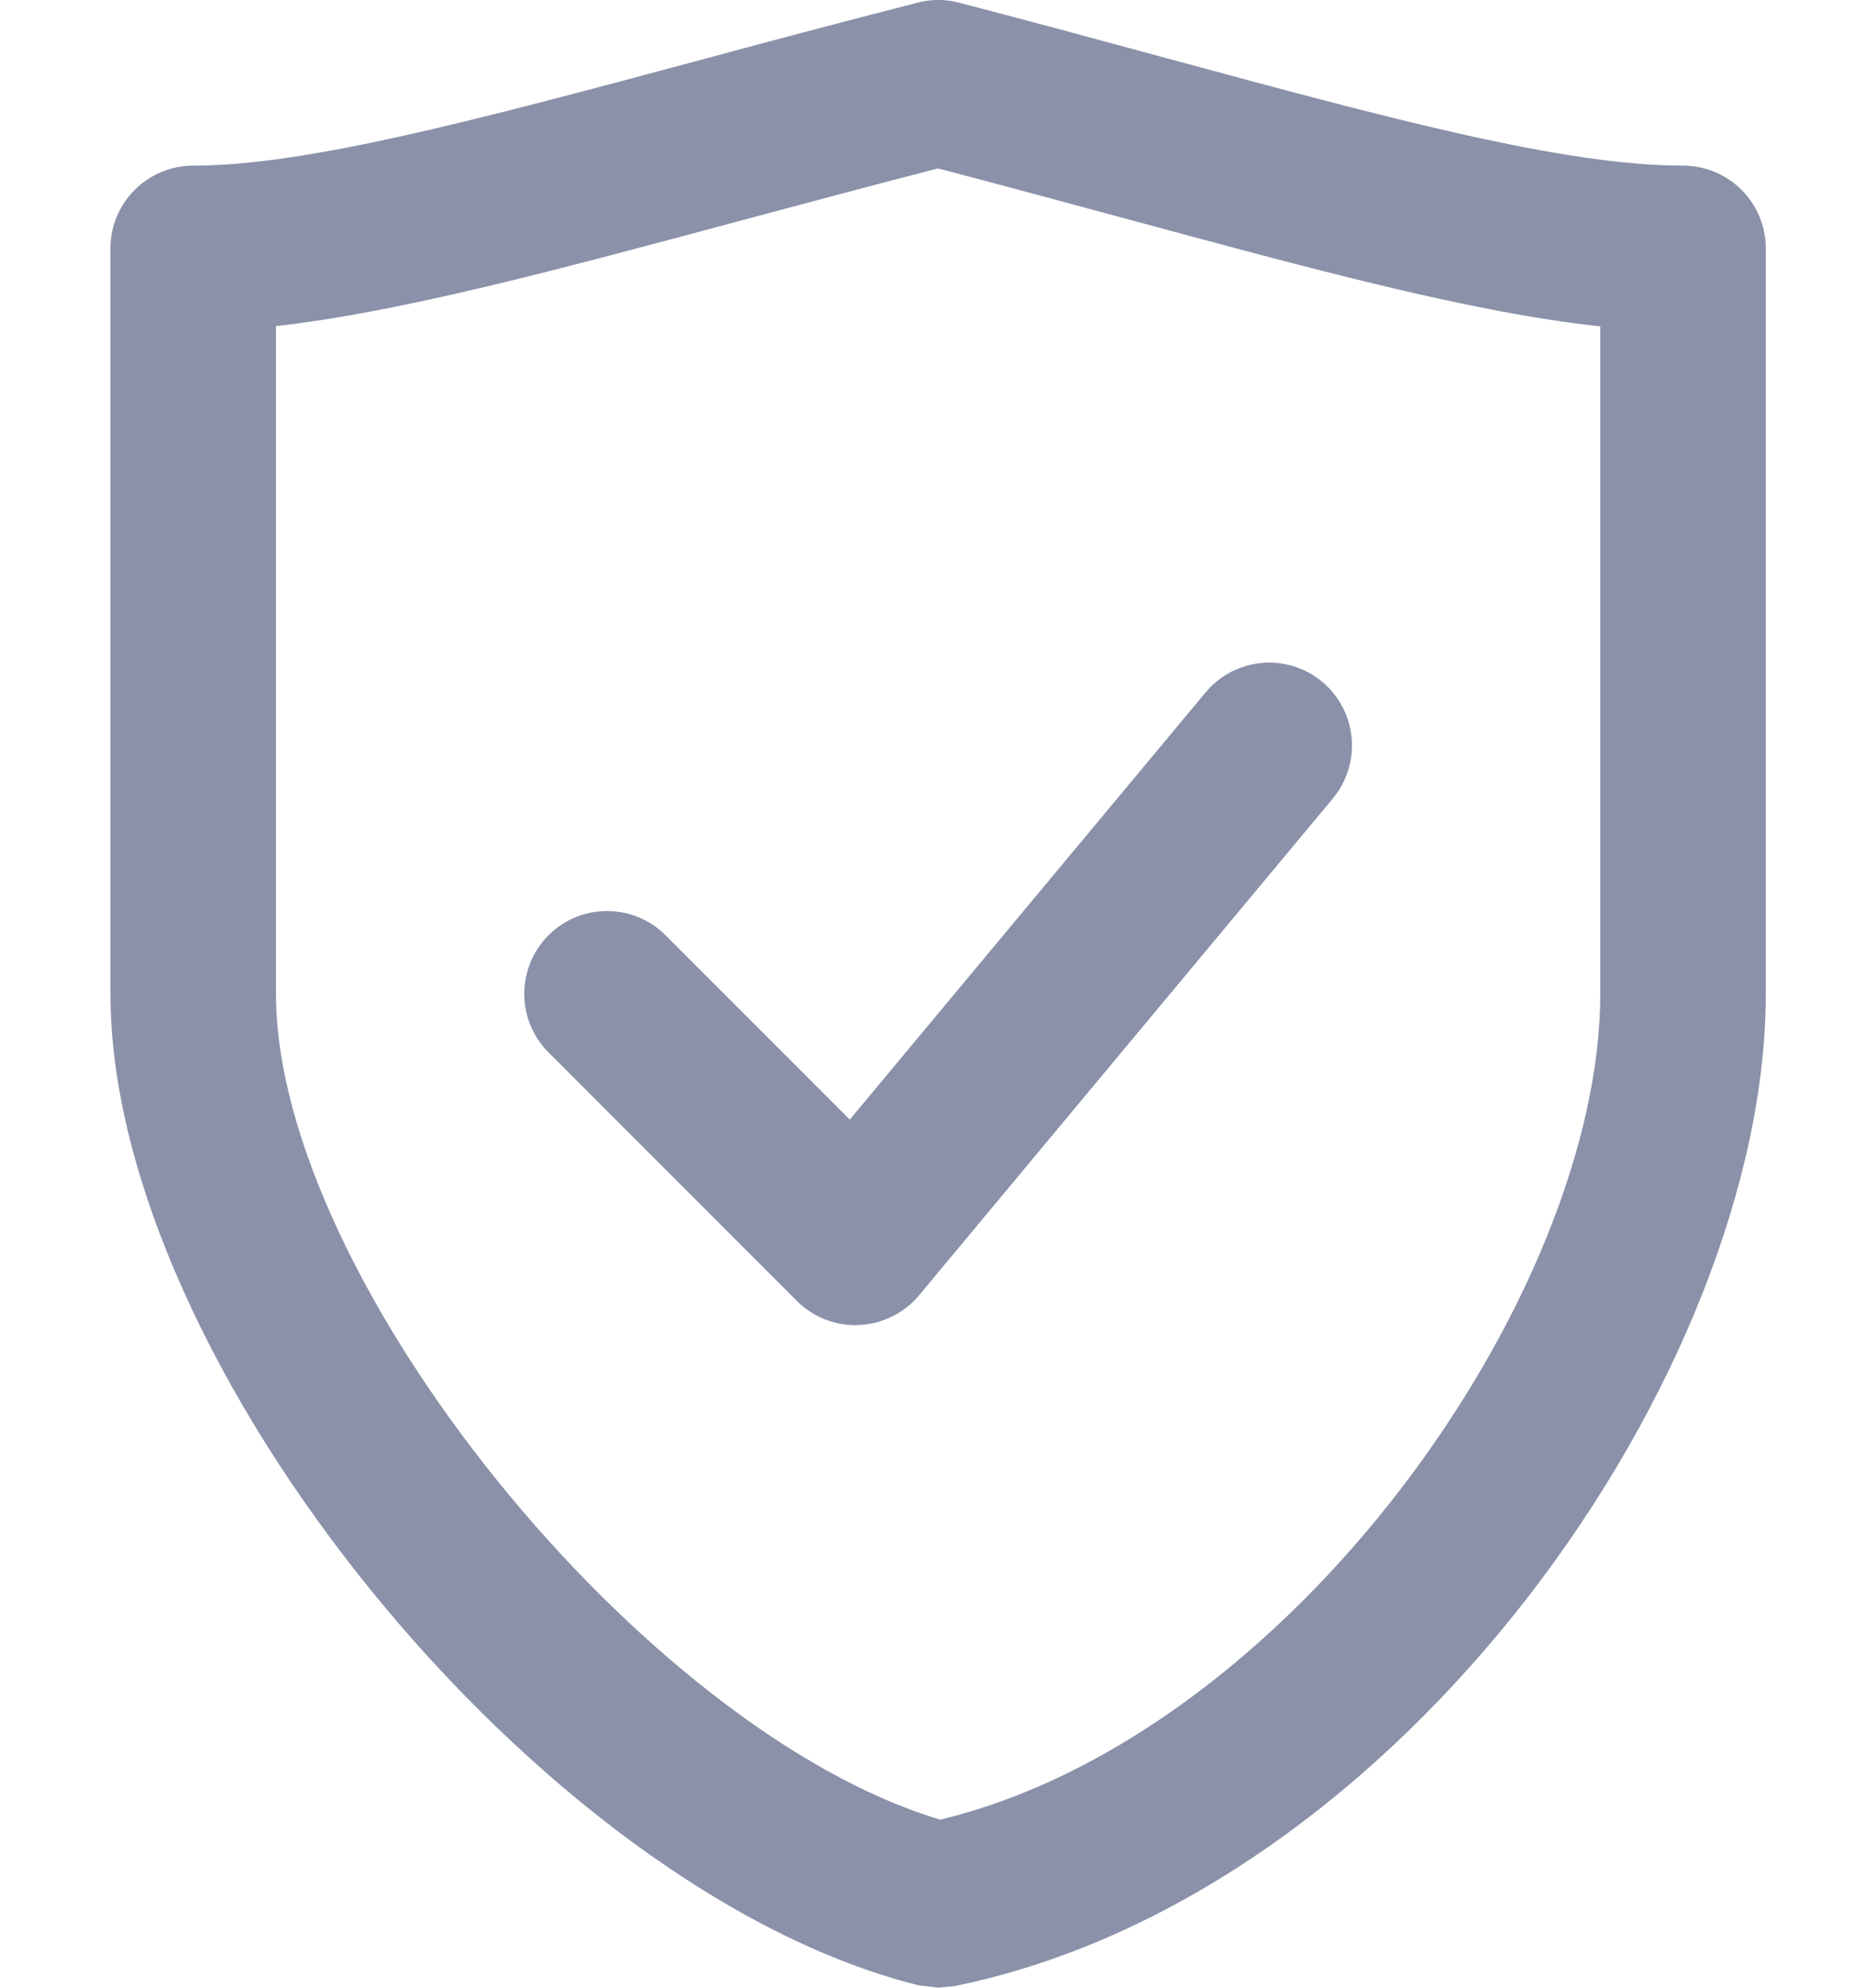 <svg width="14" height="15" viewBox="0 0 14 15" fill="none" xmlns="http://www.w3.org/2000/svg">
<path d="M6.459 10C6.293 10 6.135 9.935 6.017 9.817L4.142 7.942C3.898 7.698 3.898 7.303 4.142 7.058C4.386 6.814 4.781 6.814 5.026 7.058L6.417 8.449L9.104 5.225C9.325 4.961 9.718 4.924 9.984 5.145C10.249 5.366 10.285 5.76 10.065 6.025L6.94 9.775C6.827 9.91 6.663 9.991 6.488 9.999L6.459 10ZM7.084 15L6.932 14.981C4.083 14.269 0.834 10.284 0.834 7.5V1.875C0.834 1.53 1.114 1.25 1.459 1.25C2.316 1.25 3.608 0.903 5.243 0.465C5.768 0.323 6.331 0.173 6.929 0.02C7.031 -0.007 7.138 -0.007 7.241 0.02C7.791 0.163 8.311 0.304 8.801 0.437C10.478 0.891 11.803 1.25 12.709 1.25C13.054 1.25 13.334 1.53 13.334 1.875V7.5C13.334 10.327 10.601 14.297 7.208 14.988L7.084 15ZM2.084 2.461V7.5C2.084 9.644 4.859 13.063 7.1 13.732C9.753 13.093 12.084 9.761 12.084 7.5V2.463C11.11 2.358 9.916 2.033 8.474 1.643C8.034 1.525 7.571 1.398 7.083 1.271C6.548 1.409 6.042 1.545 5.567 1.672C4.173 2.046 3.016 2.356 2.084 2.461Z" fill="#8A91A9"/>
</svg>
